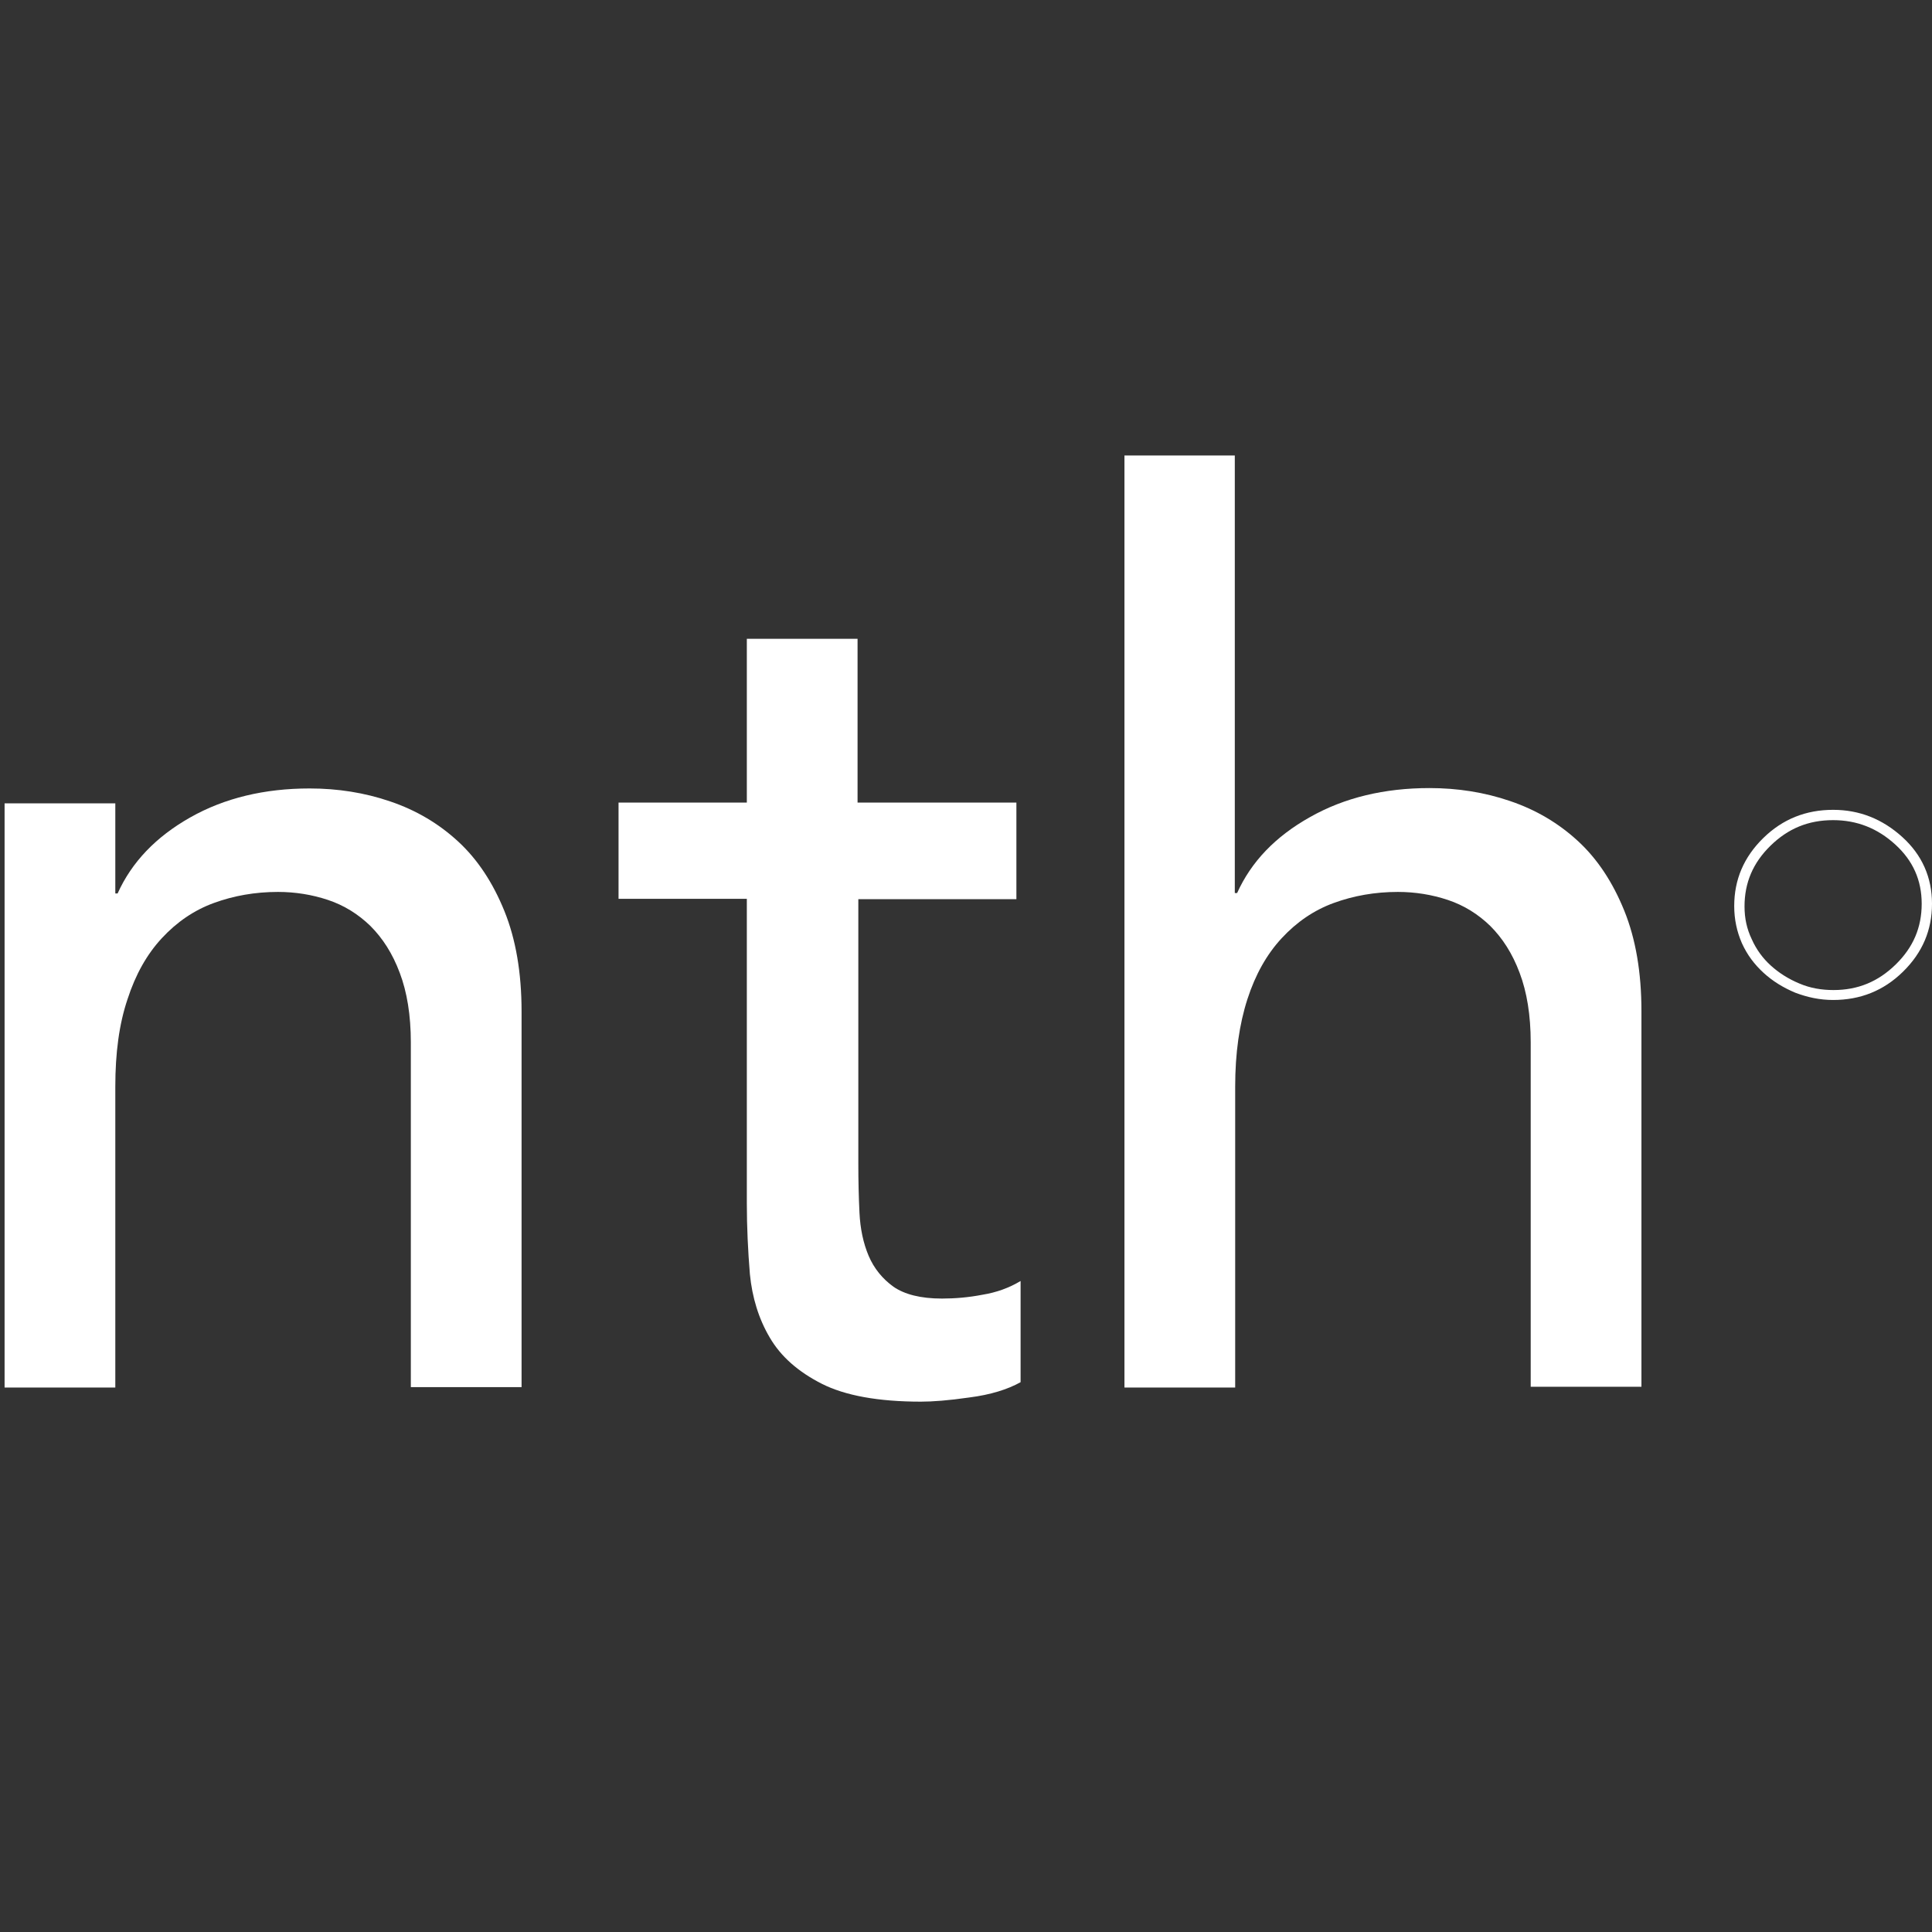 <?xml version="1.0" encoding="utf-8"?>
<!-- Generator: Adobe Illustrator 23.0.0, SVG Export Plug-In . SVG Version: 6.00 Build 0)  -->
<svg version="1.1" id="Layer_1" xmlns="http://www.w3.org/2000/svg" xmlns:xlink="http://www.w3.org/1999/xlink" x="0px" y="0px"
	 viewBox="0 0 506 506" style="enable-background:new 0 0 506 506;" xml:space="preserve">
<rect x="0" y="0" width="506" height="506" fill="#333333" stroke="none"/>
<style type="text/css">
	.st0{fill:#FFFFFF;}
</style>
<title>logo-light</title>
<path class="st0" d="M454.2,237.3c0-6.9,2.5-12.8,7.6-17.8c5.1-5,11.2-7.4,18.3-7.4c6.9,0,12.9,2.4,18.1,7.1
	c5.2,4.7,7.8,10.6,7.8,17.5c0,6.9-2.5,12.8-7.6,17.8c-5.1,5-11.2,7.4-18.3,7.4c-3.5,0-6.7-0.7-9.9-1.9c-3.1-1.3-5.9-3-8.3-5.2
	c-2.4-2.2-4.3-4.7-5.7-7.8C454.9,244,454.2,240.8,454.2,237.3z M496.5,252.6c4.6-4.5,6.8-9.7,6.8-15.9c0-6.2-2.3-11.3-6.9-15.5
	c-4.7-4.3-10.1-6.4-16.3-6.4c-6.5,0-11.8,2.2-16.4,6.7c-4.6,4.5-6.8,9.7-6.8,15.9c0,3.1,0.6,5.9,1.9,8.6c1.2,2.7,2.9,5,5,6.9
	c2.1,1.9,4.6,3.5,7.5,4.7c2.8,1.2,5.8,1.7,8.9,1.7C486.6,259.3,491.9,257.1,496.5,252.6z"/>
<g>
	<path class="st0" d="M1.2,210.4h29v23.6h0.6c3.7-8.2,10-14.8,19-19.9c9-5.1,19.5-7.6,31.3-7.6c7.3,0,14.4,1.1,21.1,3.4
		c6.8,2.3,12.7,5.8,17.8,10.5c5.1,4.7,9.1,10.8,12.1,18.2c3,7.4,4.5,16.2,4.5,26.3v98.4h-29V273c0-7.1-1-13.2-2.9-18.2
		c-1.9-5.1-4.5-9.1-7.7-12.3c-3.2-3.1-6.9-5.4-11.1-6.8c-4.2-1.4-8.6-2.1-13.1-2.1c-6,0-11.6,1-16.8,2.9c-5.2,1.9-9.7,5-13.6,9.2
		c-3.9,4.2-6.9,9.5-9,16c-2.2,6.5-3.2,14.1-3.2,22.9v78.8h-29V210.4z"/>
	<path class="st0" d="M266.4,235.5h-41.6v69.4c0,4.3,0.1,8.6,0.3,12.7c0.2,4.2,1,8,2.4,11.3c1.4,3.3,3.6,6,6.5,8.1
		c2.9,2,7.1,3.1,12.7,3.1c3.4,0,7-0.3,10.6-1c3.7-0.6,7-1.8,10-3.6v26.5c-3.4,1.9-7.9,3.3-13.4,4c-5.5,0.8-9.7,1.1-12.7,1.1
		c-11.2,0-19.9-1.6-26-4.7c-6.1-3.1-10.7-7.1-13.6-12.1c-2.9-4.9-4.6-10.5-5.2-16.6c-0.5-6.1-0.8-12.3-0.8-18.6v-79.7h-33.6v-25.2
		h33.6v-42.9h29v42.9h41.6V235.5z"/>
	<path class="st0" d="M294.4,119.3h29v114.6h0.6c3.7-8.2,10-14.8,19.1-19.9c9-5.1,19.5-7.6,31.3-7.6c7.3,0,14.4,1.1,21.1,3.4
		c6.8,2.3,12.7,5.8,17.8,10.5c5.1,4.7,9.1,10.8,12.1,18.2c3,7.4,4.5,16.2,4.5,26.3v98.4h-29V273c0-7.1-1-13.2-2.9-18.2
		c-1.9-5.1-4.5-9.1-7.7-12.3c-3.2-3.1-6.9-5.4-11.1-6.8c-4.2-1.4-8.6-2.1-13.1-2.1c-6,0-11.6,1-16.8,2.9c-5.2,1.9-9.7,5-13.6,9.2
		c-3.9,4.2-6.9,9.5-9,16c-2.1,6.5-3.2,14.1-3.2,22.9v78.8h-29V119.3z"/>
</g>
</svg>
